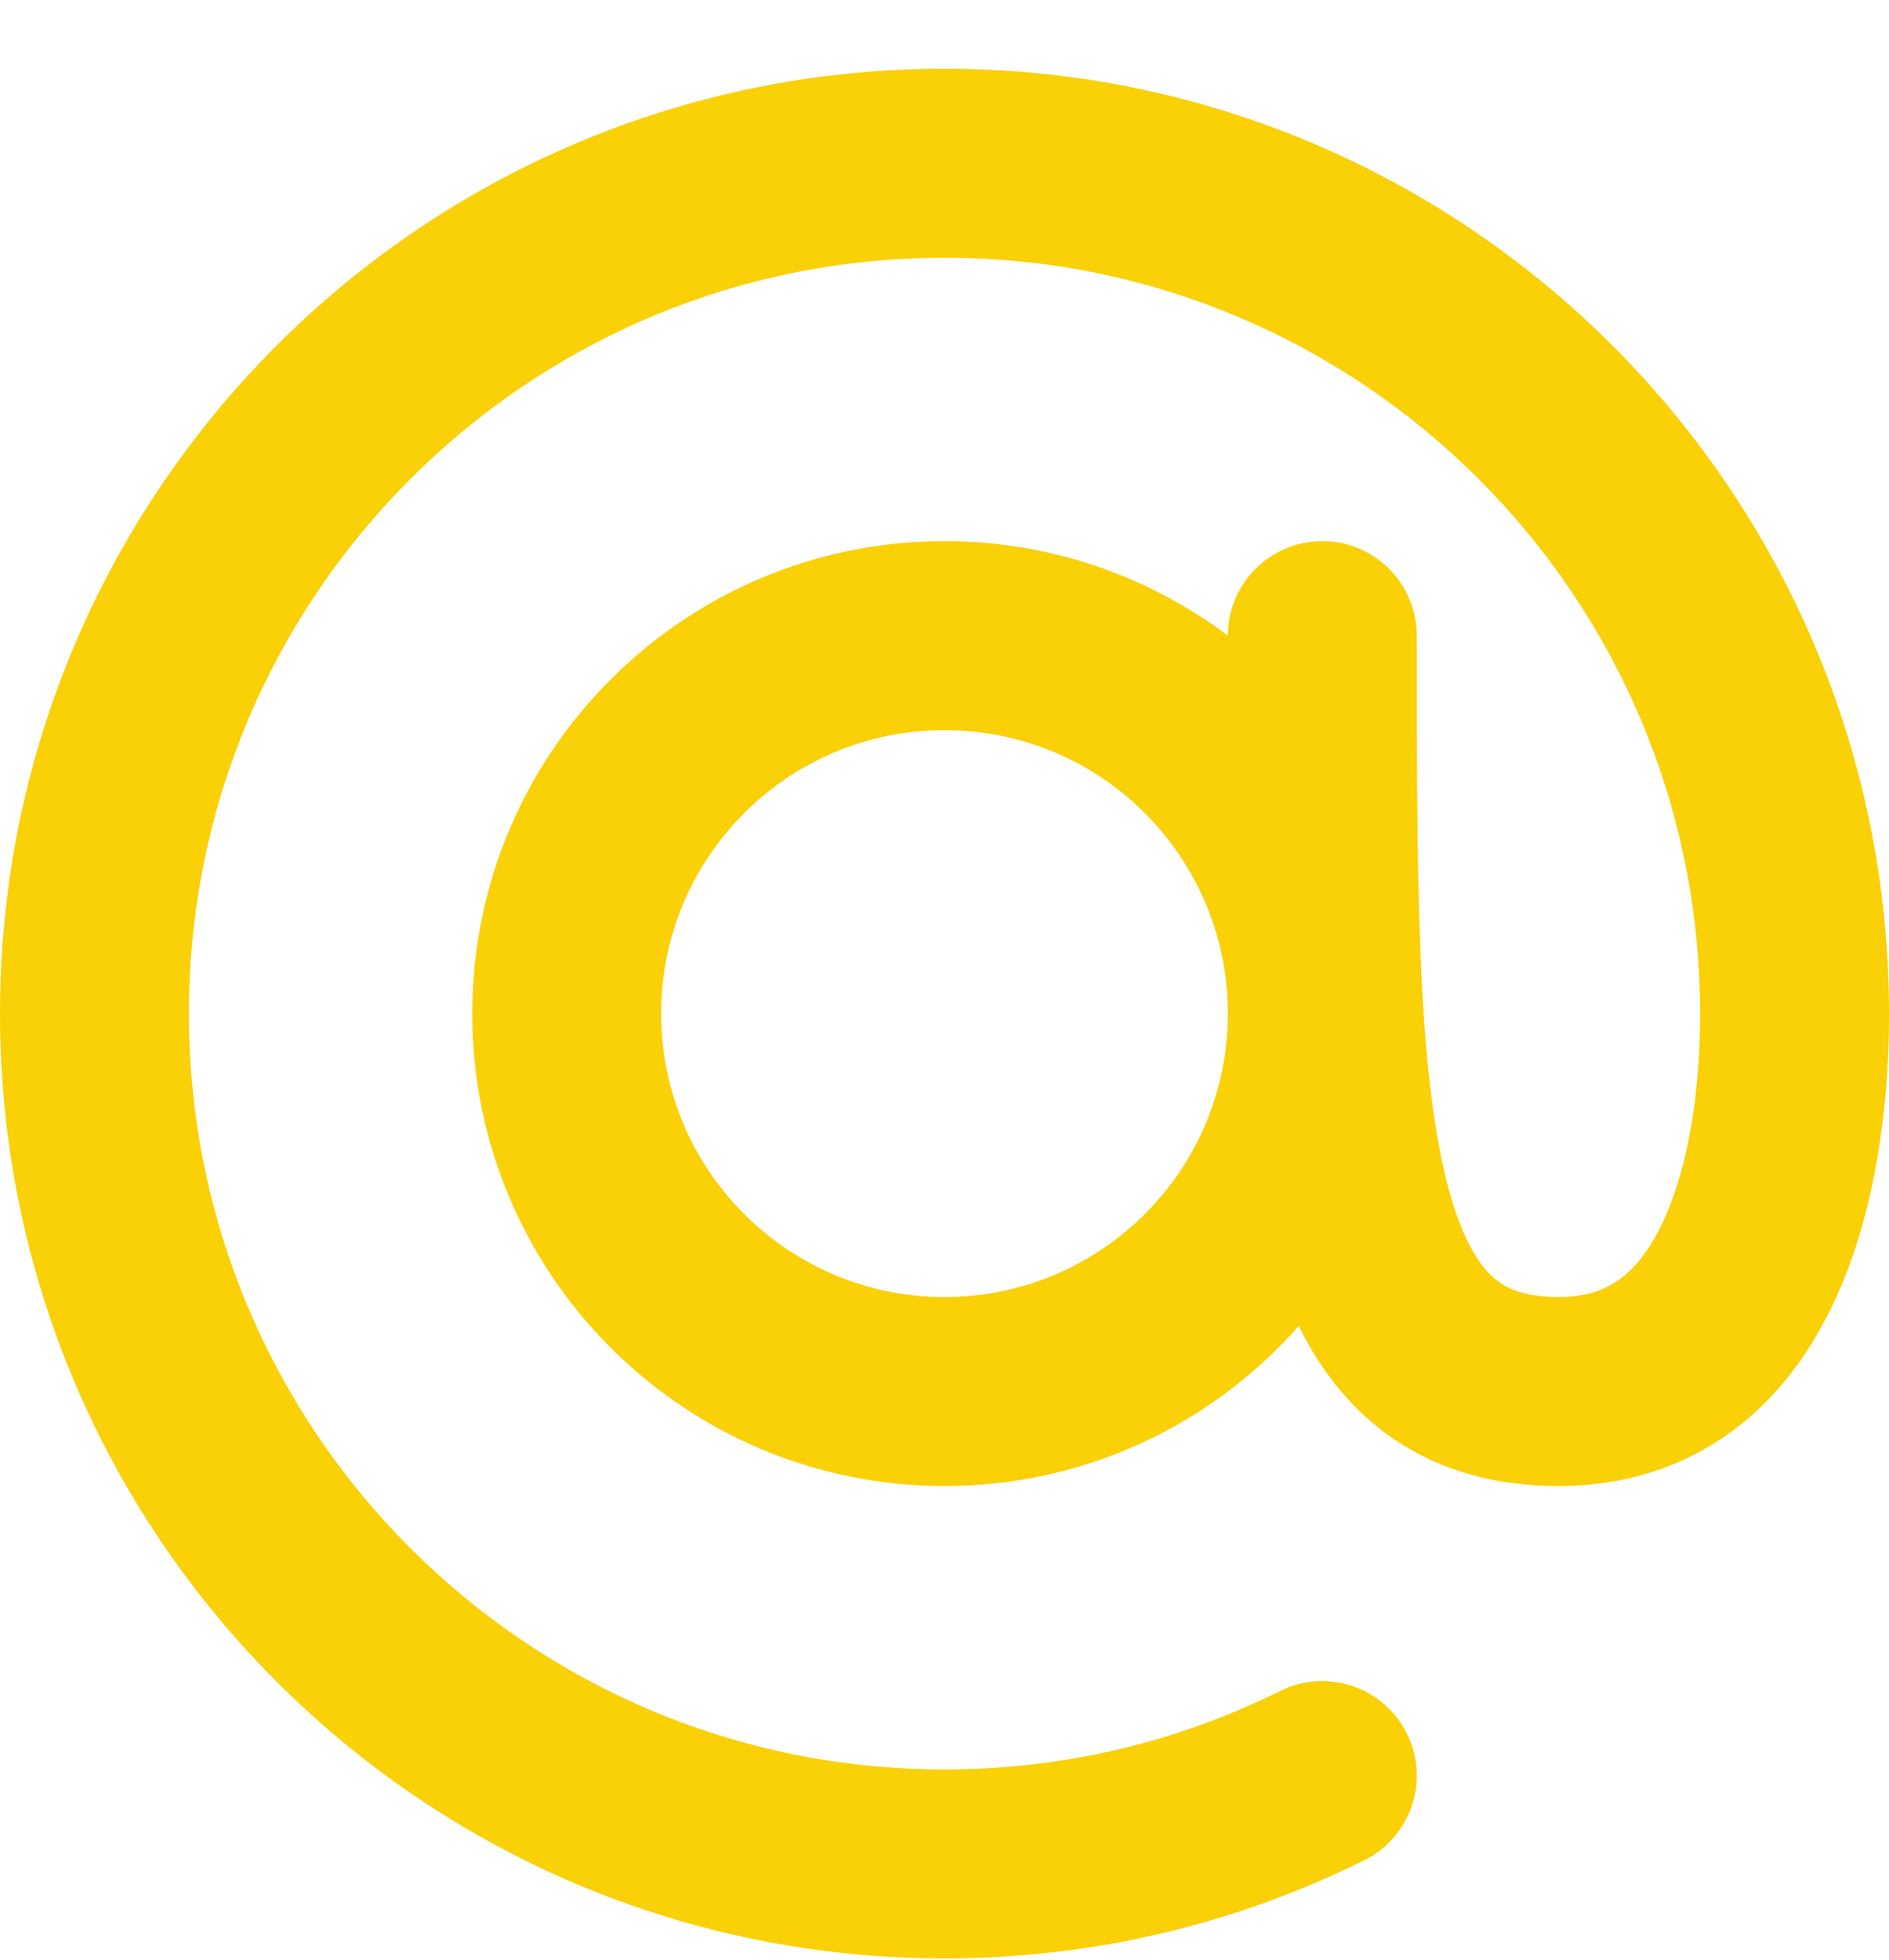 <?xml version="1.0" encoding="UTF-8"?> <svg xmlns="http://www.w3.org/2000/svg" width="27" height="28" viewBox="0 0 27 28" fill="none"> <path fill-rule="evenodd" clip-rule="evenodd" d="M2.7 14.482C2.7 8.518 7.535 3.682 13.5 3.682C19.465 3.682 24.3 8.518 24.3 14.482C24.3 14.812 24.294 15.969 23.947 17.009C23.776 17.522 23.553 17.91 23.294 18.158C23.066 18.375 22.766 18.532 22.275 18.532C21.73 18.532 21.468 18.383 21.289 18.2C21.064 17.971 20.824 17.532 20.638 16.715C20.258 15.043 20.25 12.529 20.25 9.082C20.25 8.337 19.646 7.732 18.9 7.732C18.155 7.732 17.55 8.337 17.55 9.082C16.422 8.235 15.02 7.732 13.5 7.732C9.772 7.732 6.75 10.755 6.75 14.482C6.75 18.21 9.772 21.232 13.5 21.232C15.516 21.232 17.326 20.348 18.563 18.946C18.771 19.366 19.031 19.753 19.359 20.088C20.129 20.876 21.133 21.232 22.275 21.232C23.471 21.232 24.437 20.8 25.159 20.11C25.849 19.45 26.258 18.615 26.509 17.863C27 16.388 27 14.862 27 14.495V14.482C27 7.027 20.956 0.982 13.5 0.982C6.044 0.982 0 7.027 0 14.482C0 21.938 6.044 27.982 13.5 27.982C15.653 27.982 17.692 27.477 19.501 26.578C20.169 26.247 20.441 25.436 20.109 24.769C19.777 24.101 18.967 23.829 18.299 24.16C16.855 24.878 15.227 25.282 13.5 25.282C7.535 25.282 2.7 20.447 2.7 14.482ZM17.55 14.482C17.55 16.719 15.737 18.532 13.5 18.532C11.263 18.532 9.45 16.719 9.45 14.482C9.45 12.246 11.263 10.432 13.5 10.432C15.737 10.432 17.55 12.246 17.55 14.482Z" fill="#FAD006"></path> </svg> 